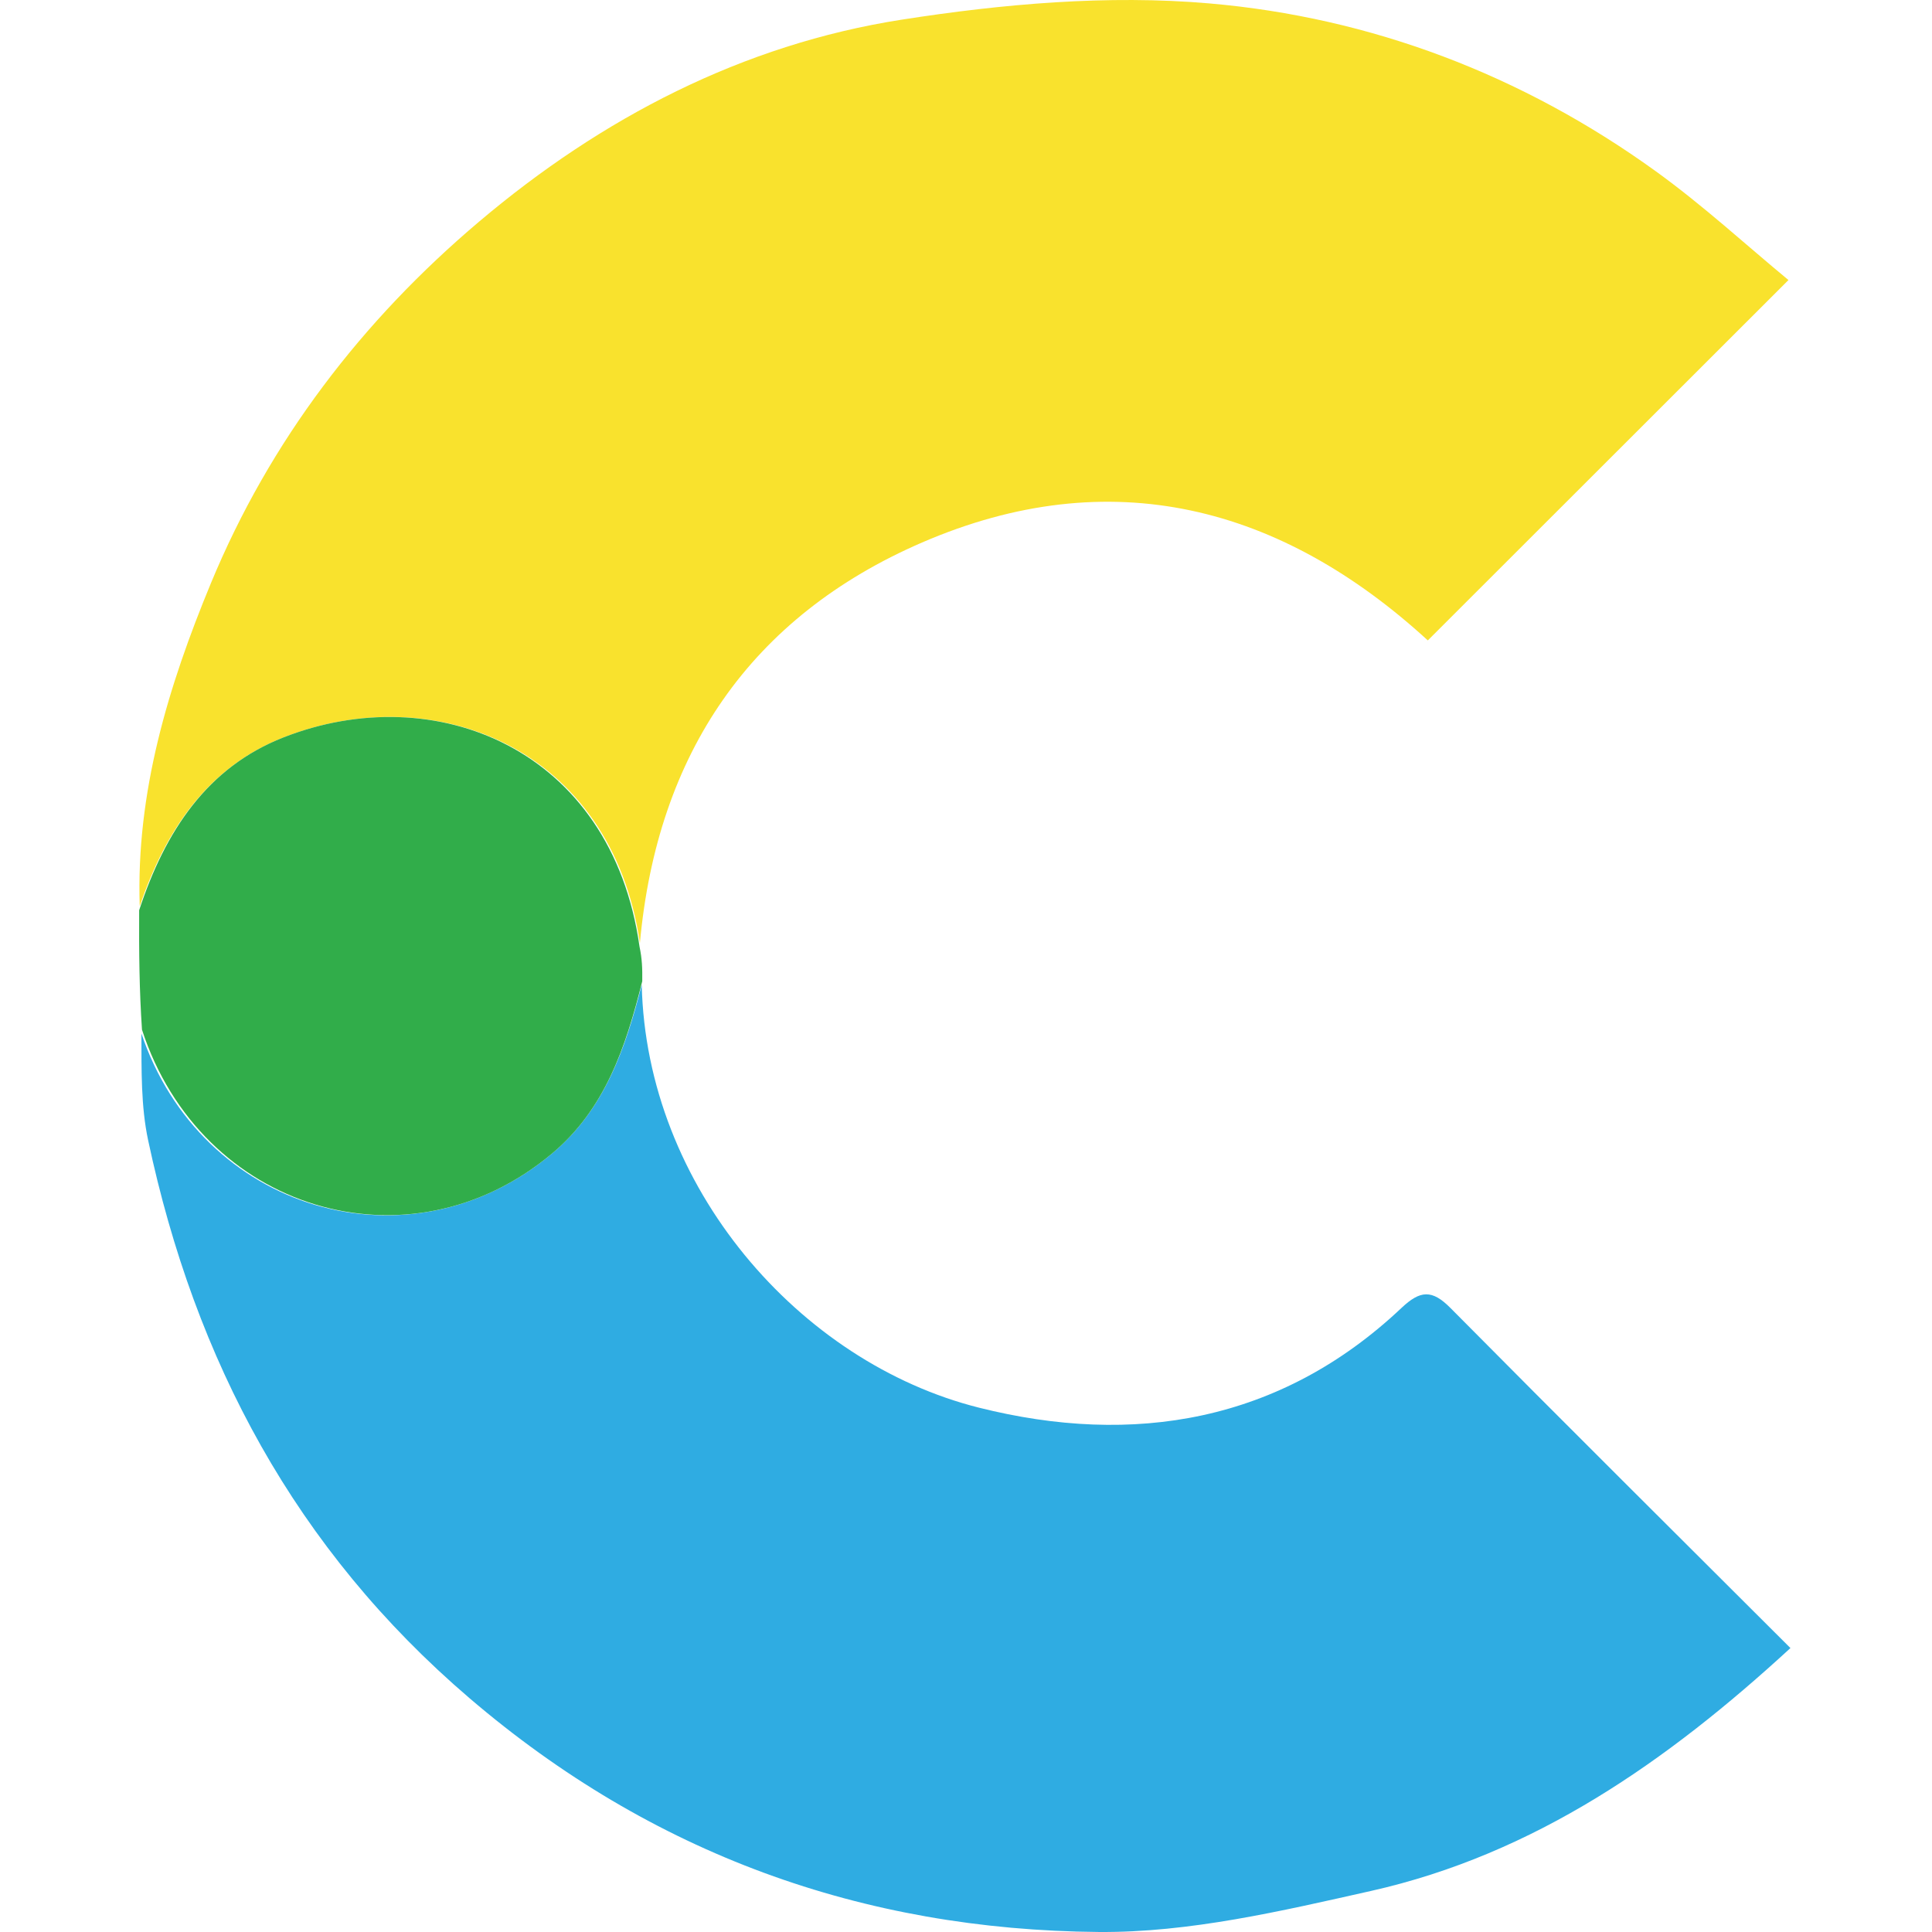 <svg width="500" height="500" viewBox="0 0 500 500" fill="none" xmlns="http://www.w3.org/2000/svg">
<path d="M36.159 234.527C35.18 205.088 43.54 177.61 54.591 150.913C69.867 114.01 93.72 82.958 124 57.349C155.706 30.534 192.146 11.526 233.351 5.09C259.526 1.002 286.706 -1.396 312.964 0.881C354.872 4.514 393.918 19.379 428.392 44.234C440.745 53.141 452.025 63.537 462.853 72.476C431.19 104.114 400.445 134.835 369.518 165.737C331.567 130.947 287.424 119.292 238.624 140.401C194.259 159.592 170.07 195.034 165.608 244.068C158.251 193.586 112.489 175.469 73.326 190.858C53.66 198.586 42.764 215.037 36.159 234.527Z" fill="#F9E22D"/>
<path d="M166.081 254.862C167.268 307.069 206.782 352.611 253.375 364.308C293.254 374.32 331.328 368.123 362.703 338.492C367.571 333.894 370.617 333.701 375.377 338.507C404.448 367.862 433.77 396.969 463.365 426.516C431.598 455.733 397.174 479.867 354.781 489.381C331.62 494.579 307.801 500.194 284.326 499.995C223.286 499.477 168.669 479.84 121.508 439.486C76.439 400.921 50.473 352.129 38.336 295.097C36.459 286.275 36.631 277.017 36.597 267.46C51.918 313.175 105.712 329.724 142.897 298.509C156.506 287.085 161.876 271.282 166.081 254.862Z" fill="#2FACE2"/>
<path d="M166.216 253.943C161.876 271.282 156.506 287.085 142.897 298.509C105.712 329.724 51.918 313.175 36.745 266.483C36.055 256.211 35.96 246.414 36.012 235.572C42.764 215.037 53.66 198.586 73.326 190.858C112.489 175.469 158.251 193.586 165.513 245.02C166.164 248.078 166.258 250.552 166.216 253.943Z" fill="#31AD4A"/>
</svg>
